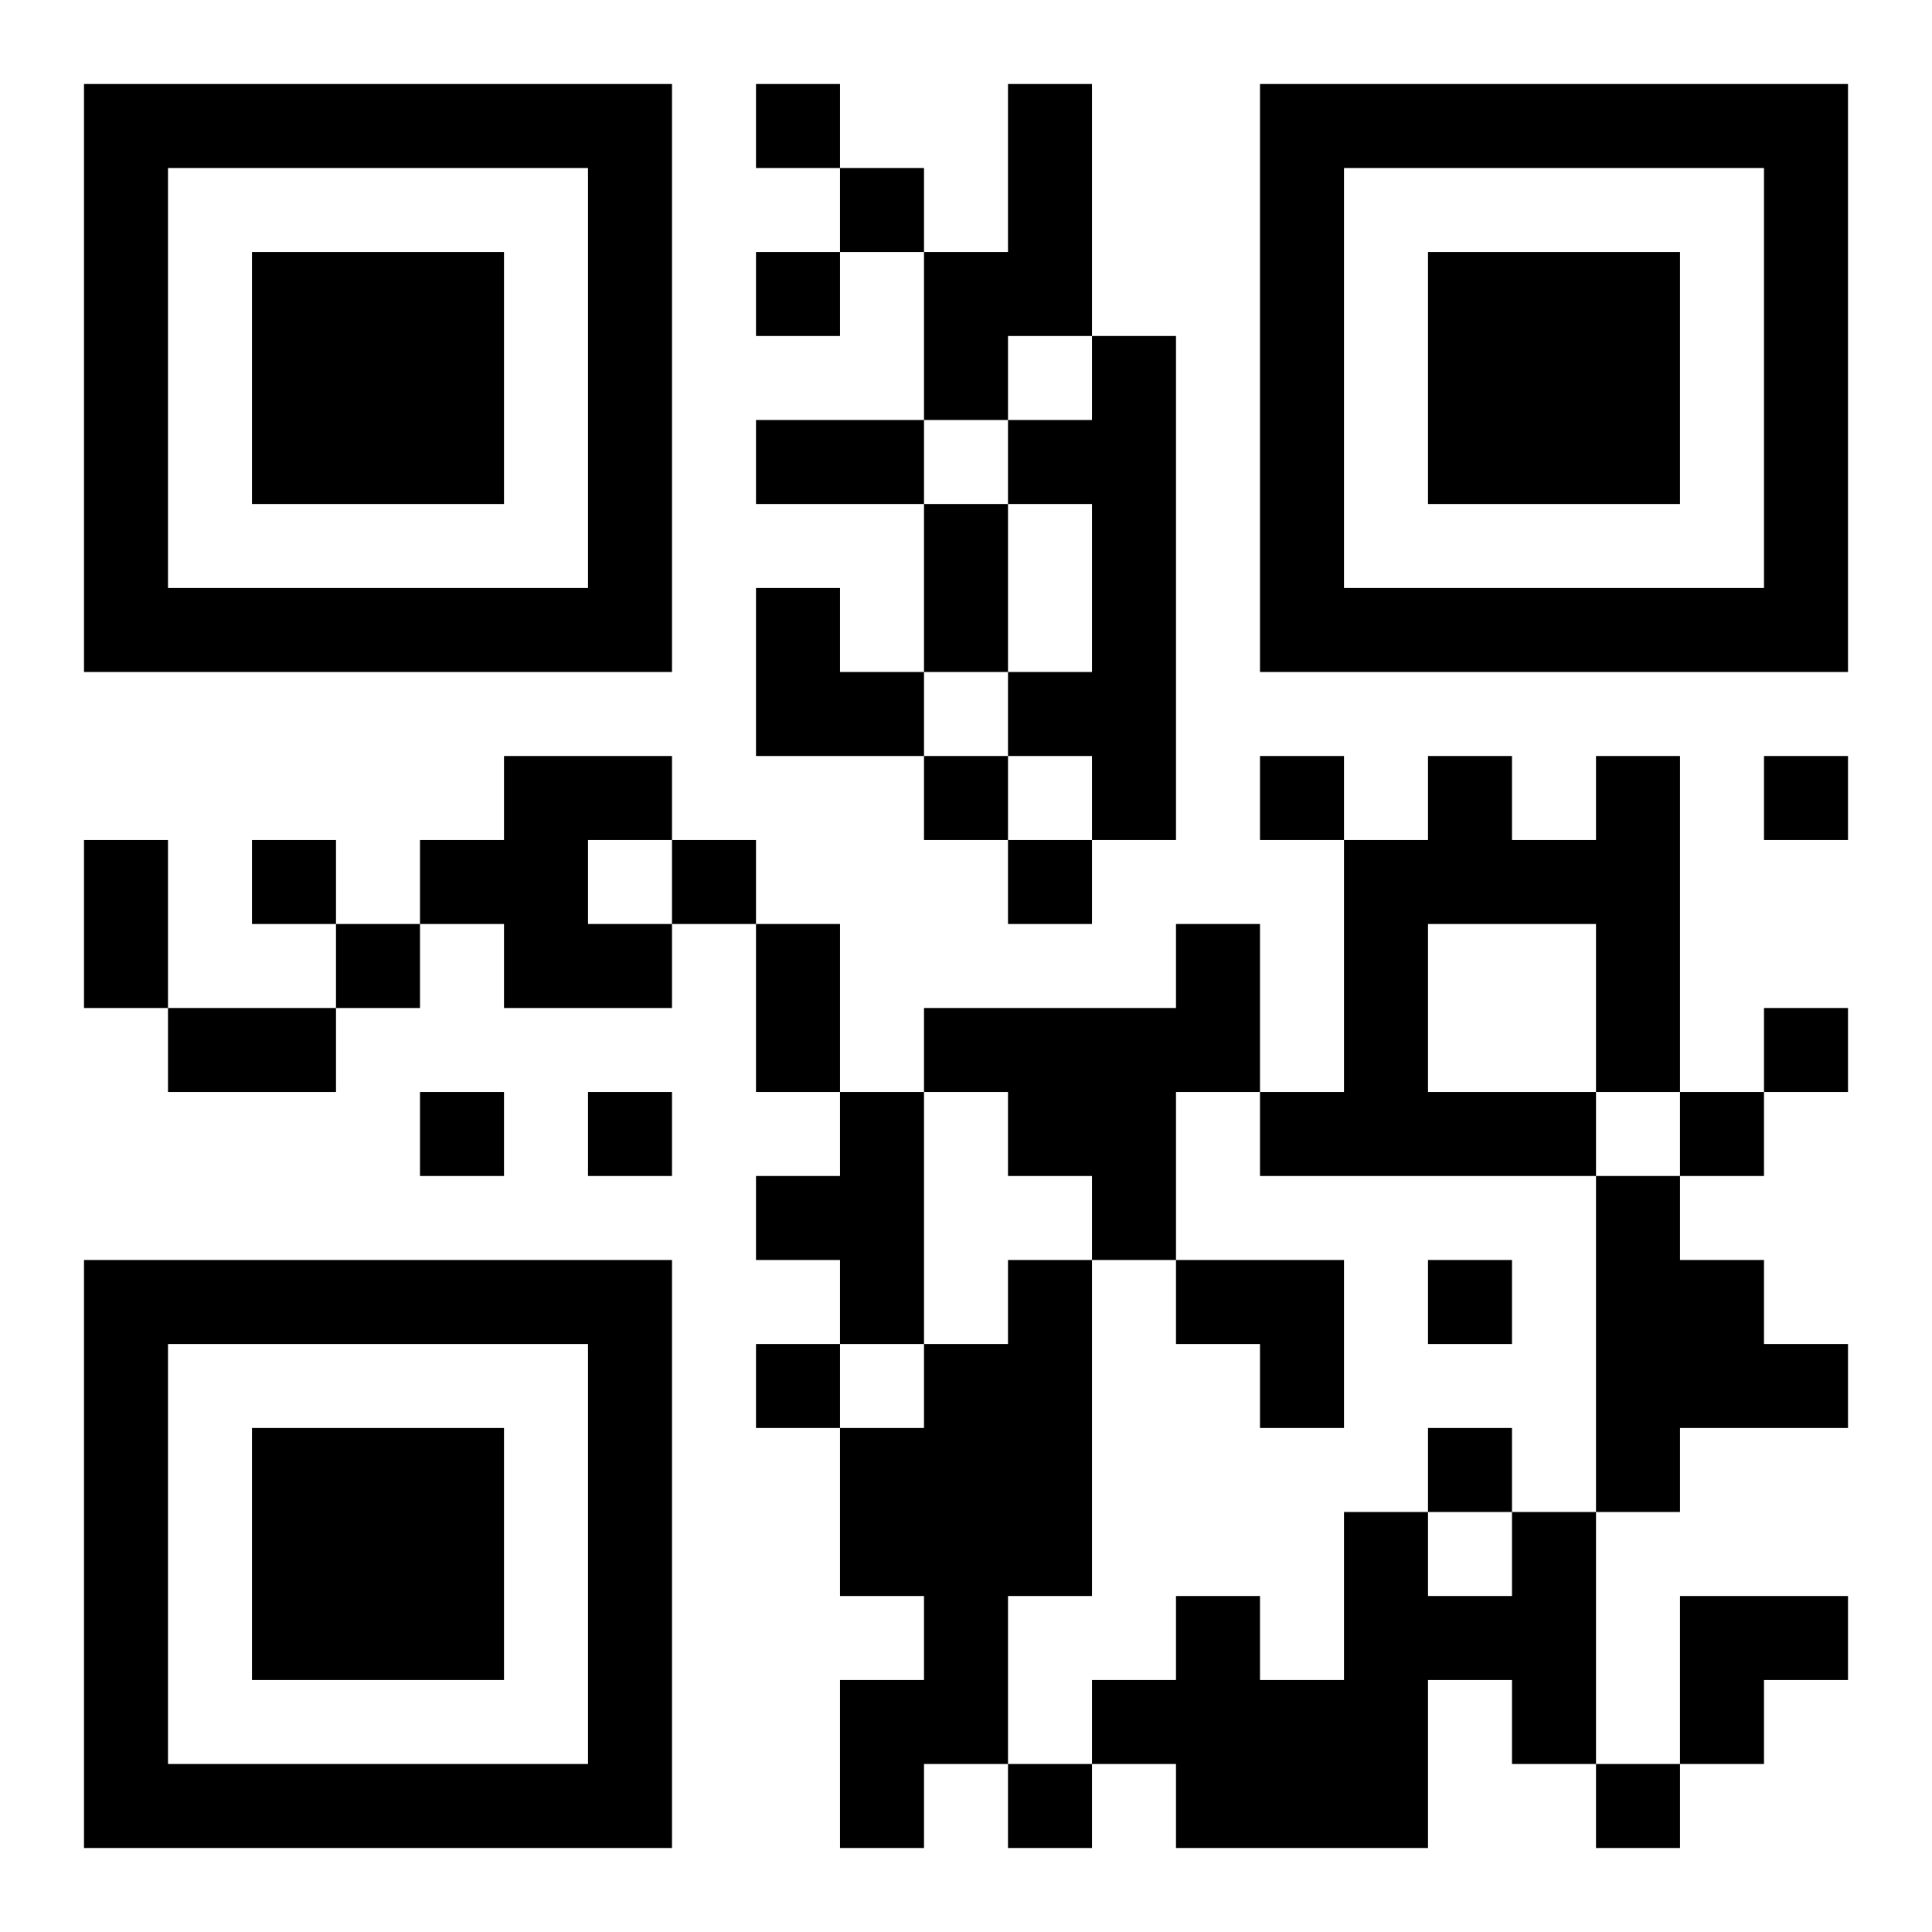 <?xml version="1.0" encoding="UTF-8"?>
<!DOCTYPE svg PUBLIC "-//W3C//DTD SVG 1.1//EN" "http://www.w3.org/Graphics/SVG/1.1/DTD/svg11.dtd">
<svg xmlns="http://www.w3.org/2000/svg" version="1.1" viewBox="0 0 23 23" stroke="none">
	<rect width="100%" height="100%" fill="#ffffff"/>
	<path d="M1,1h7v1h-7z M9,1h1v1h-1z M12,1h1v3h-1z M15,1h7v1h-7z M1,2h1v6h-1z M7,2h1v6h-1z M10,2h1v1h-1z M15,2h1v6h-1z M21,2h1v6h-1z M3,3h3v3h-3z M9,3h1v1h-1z M11,3h1v2h-1z M17,3h3v3h-3z M13,4h1v6h-1z M9,5h2v1h-2z M12,5h1v1h-1z M11,6h1v2h-1z M2,7h5v1h-5z M9,7h1v2h-1z M16,7h5v1h-5z M10,8h1v1h-1z M12,8h1v1h-1z M6,9h1v3h-1z M7,9h1v1h-1z M11,9h1v1h-1z M15,9h1v1h-1z M17,9h1v2h-1z M19,9h1v4h-1z M21,9h1v1h-1z M1,10h1v2h-1z M3,10h1v1h-1z M5,10h1v1h-1z M8,10h1v1h-1z M12,10h1v1h-1z M16,10h1v4h-1z M18,10h1v1h-1z M4,11h1v1h-1z M7,11h1v1h-1z M9,11h1v2h-1z M14,11h1v2h-1z M2,12h2v1h-2z M11,12h3v1h-3z M21,12h1v1h-1z M5,13h1v1h-1z M7,13h1v1h-1z M10,13h1v3h-1z M12,13h2v1h-2z M15,13h1v1h-1z M17,13h2v1h-2z M20,13h1v1h-1z M9,14h1v1h-1z M13,14h1v1h-1z M19,14h1v4h-1z M1,15h7v1h-7z M12,15h1v4h-1z M14,15h2v1h-2z M17,15h1v1h-1z M20,15h1v2h-1z M1,16h1v6h-1z M7,16h1v6h-1z M9,16h1v1h-1z M11,16h1v5h-1z M15,16h1v1h-1z M21,16h1v1h-1z M3,17h3v3h-3z M10,17h1v2h-1z M17,17h1v1h-1z M16,18h1v4h-1z M18,18h1v3h-1z M14,19h1v3h-1z M17,19h1v1h-1z M20,19h2v1h-2z M10,20h1v2h-1z M13,20h1v1h-1z M15,20h1v2h-1z M20,20h1v1h-1z M2,21h5v1h-5z M12,21h1v1h-1z M19,21h1v1h-1z" fill="#000000"/>
</svg>
